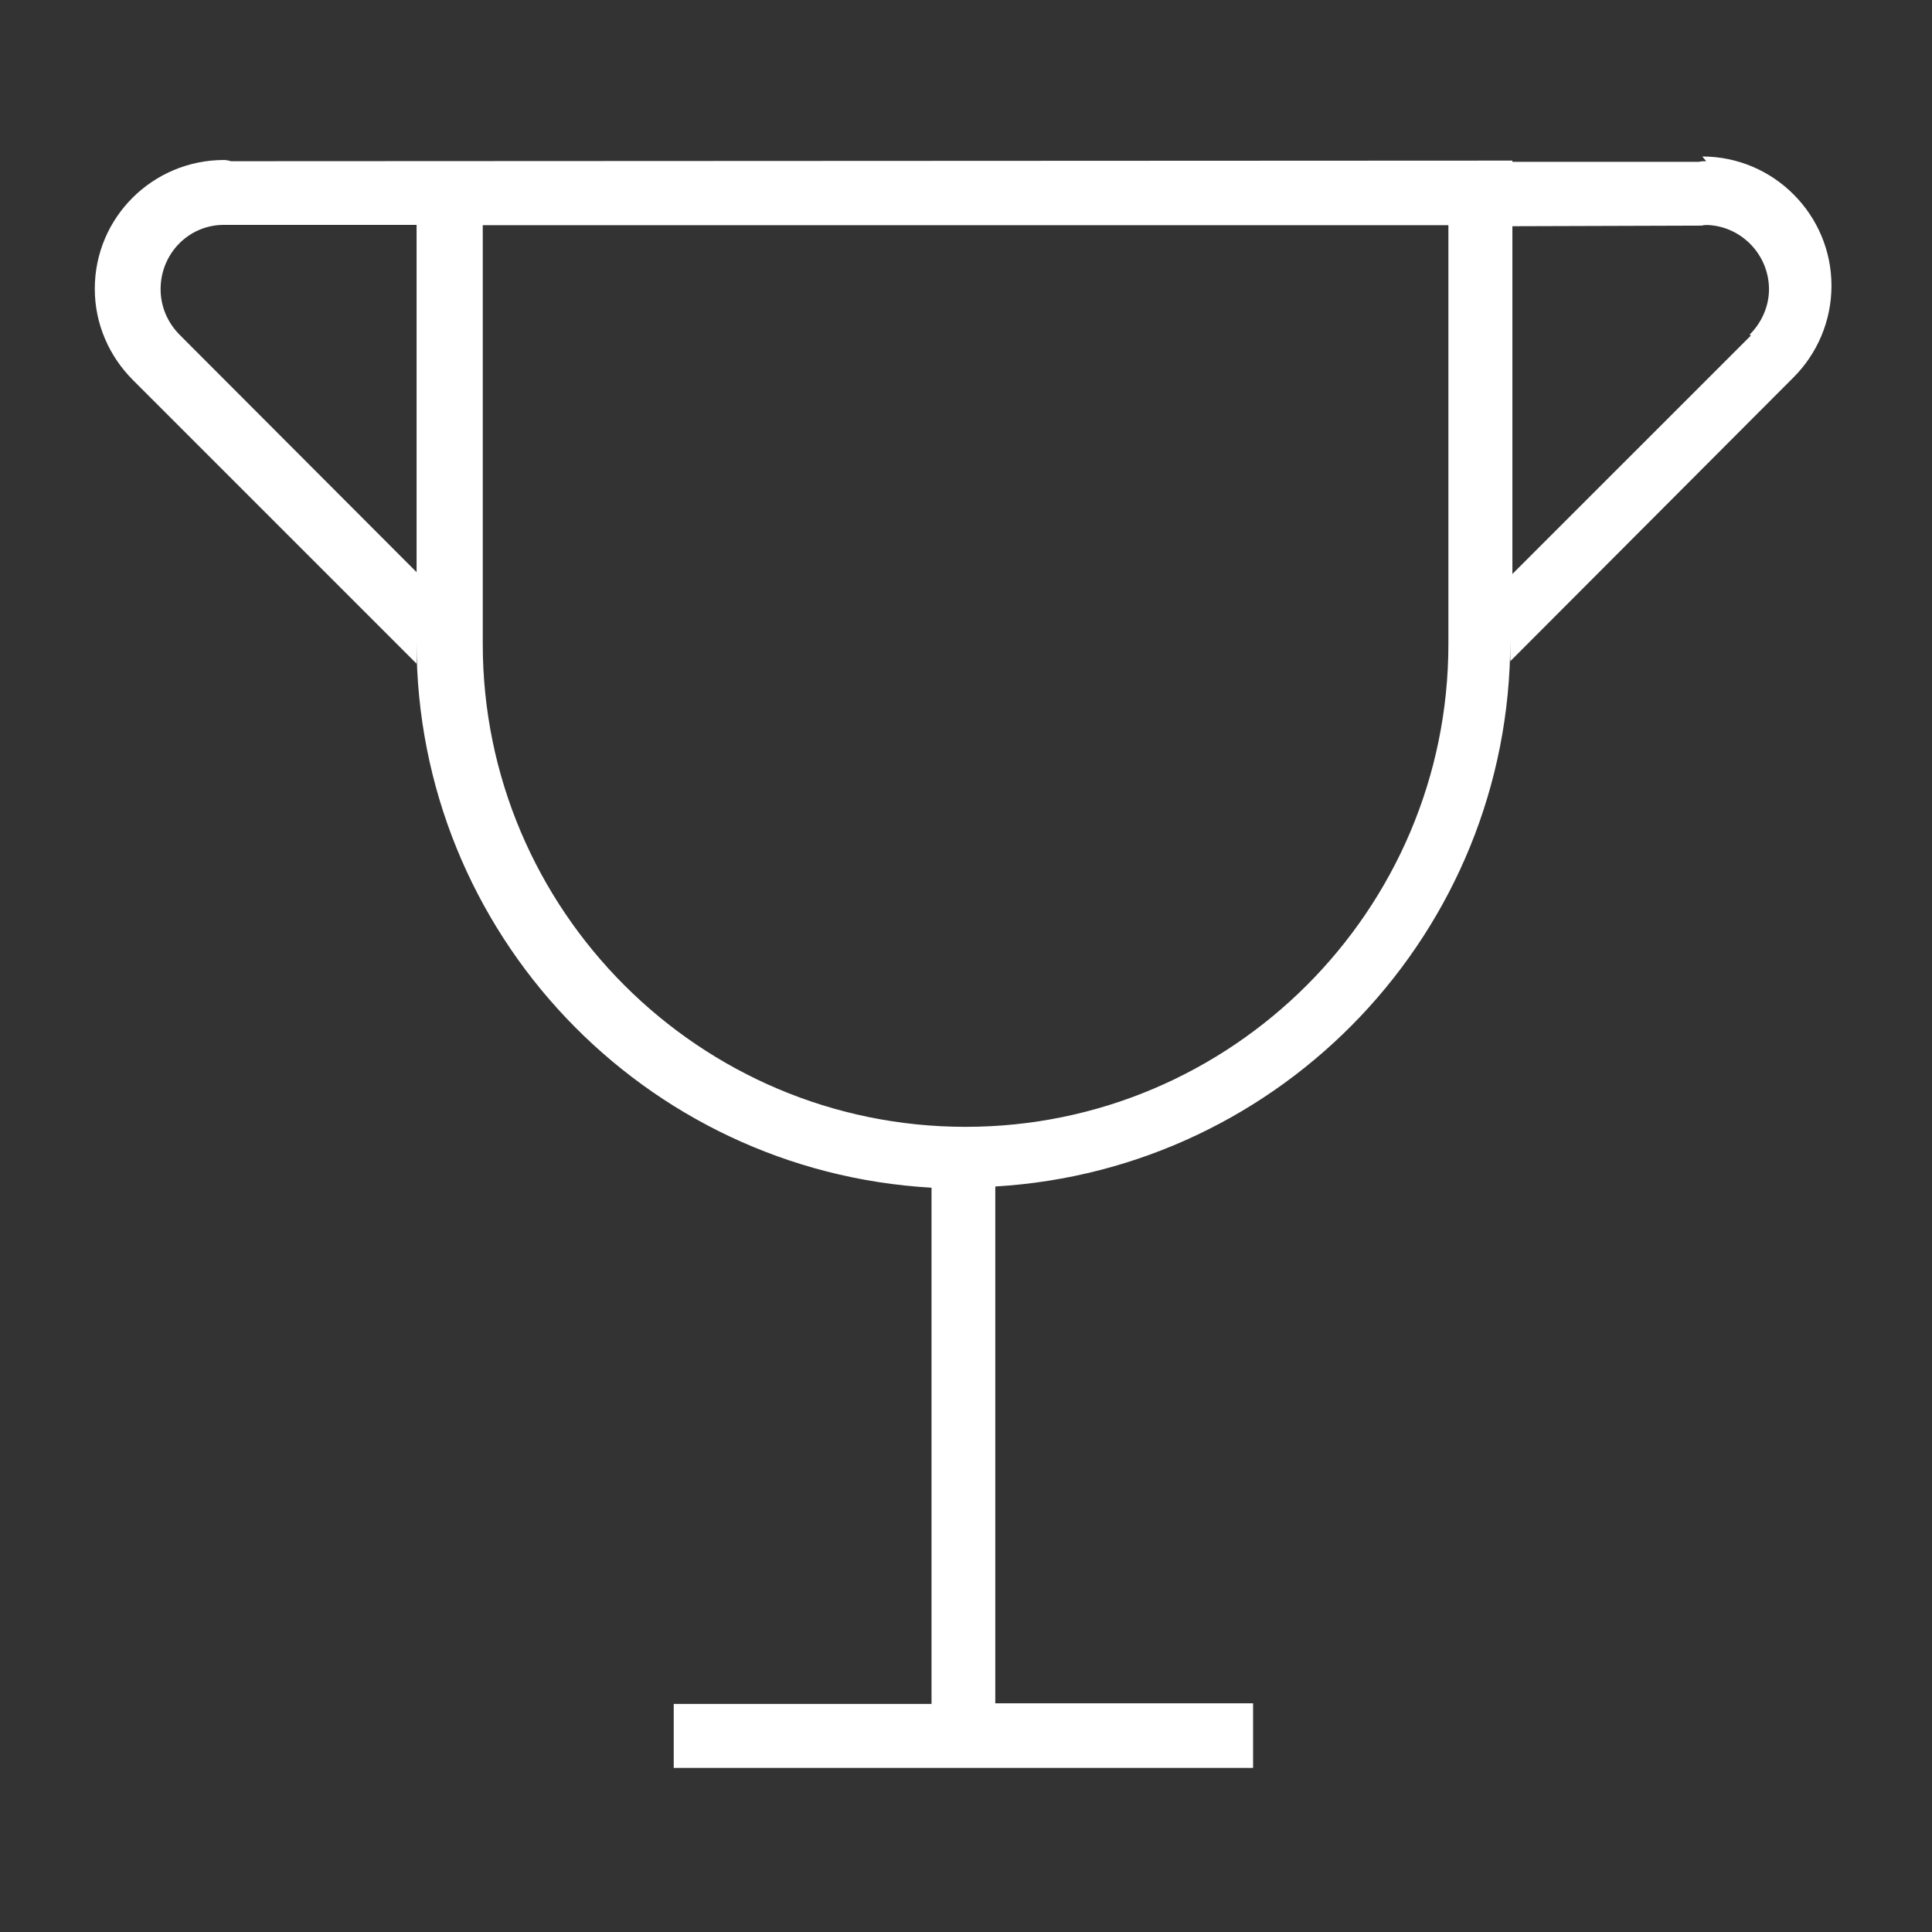 <svg viewBox="0 0 32 32" xmlns="http://www.w3.org/2000/svg"><rect x="0" y="0" width="32" height="32" fill="#333333" stroke="none"/><path fill="#FFF" d="M28.26 2.67c-.04 0-.08 0-.12.01h-3.09v-.02L3.83 2.67c-.04-.01-.08-.02-.12-.02 -1.178 0-2.14.95-2.14 2.133 0 .59.242 1.12.63 1.51l4.699 4.699v-.35c0 4.82 3.77 8.759 8.53 9.03v8.55h-4.27v1.06h9.596v-1.07h-4.27v-8.56c4.756-.28 8.53-4.22 8.53-9.04v.34l4.69-4.7c.39-.39.63-.93.63-1.52 0-1.178-.96-2.14-2.14-2.14ZM6.93 9.507L2.98 5.55c-.21-.21-.32-.48-.32-.76 0-.58.45-1.05 1.02-1.065 .03 0 .06 0 .09 0l.02 0H6.9v5.76Zm17.06 1.16c0 4.41-3.59 7.997-7.997 7.997 -4.41 0-7.997-3.59-7.997-7.997V3.73H23.99v6.931ZM29 5.558l-3.95 3.949v-5.76l3.14-.01c.03-.01.06-.01.09-.01 .56.02 1.02.49 1.02 1.065 0 .28-.12.55-.32.75Z"/></svg>
